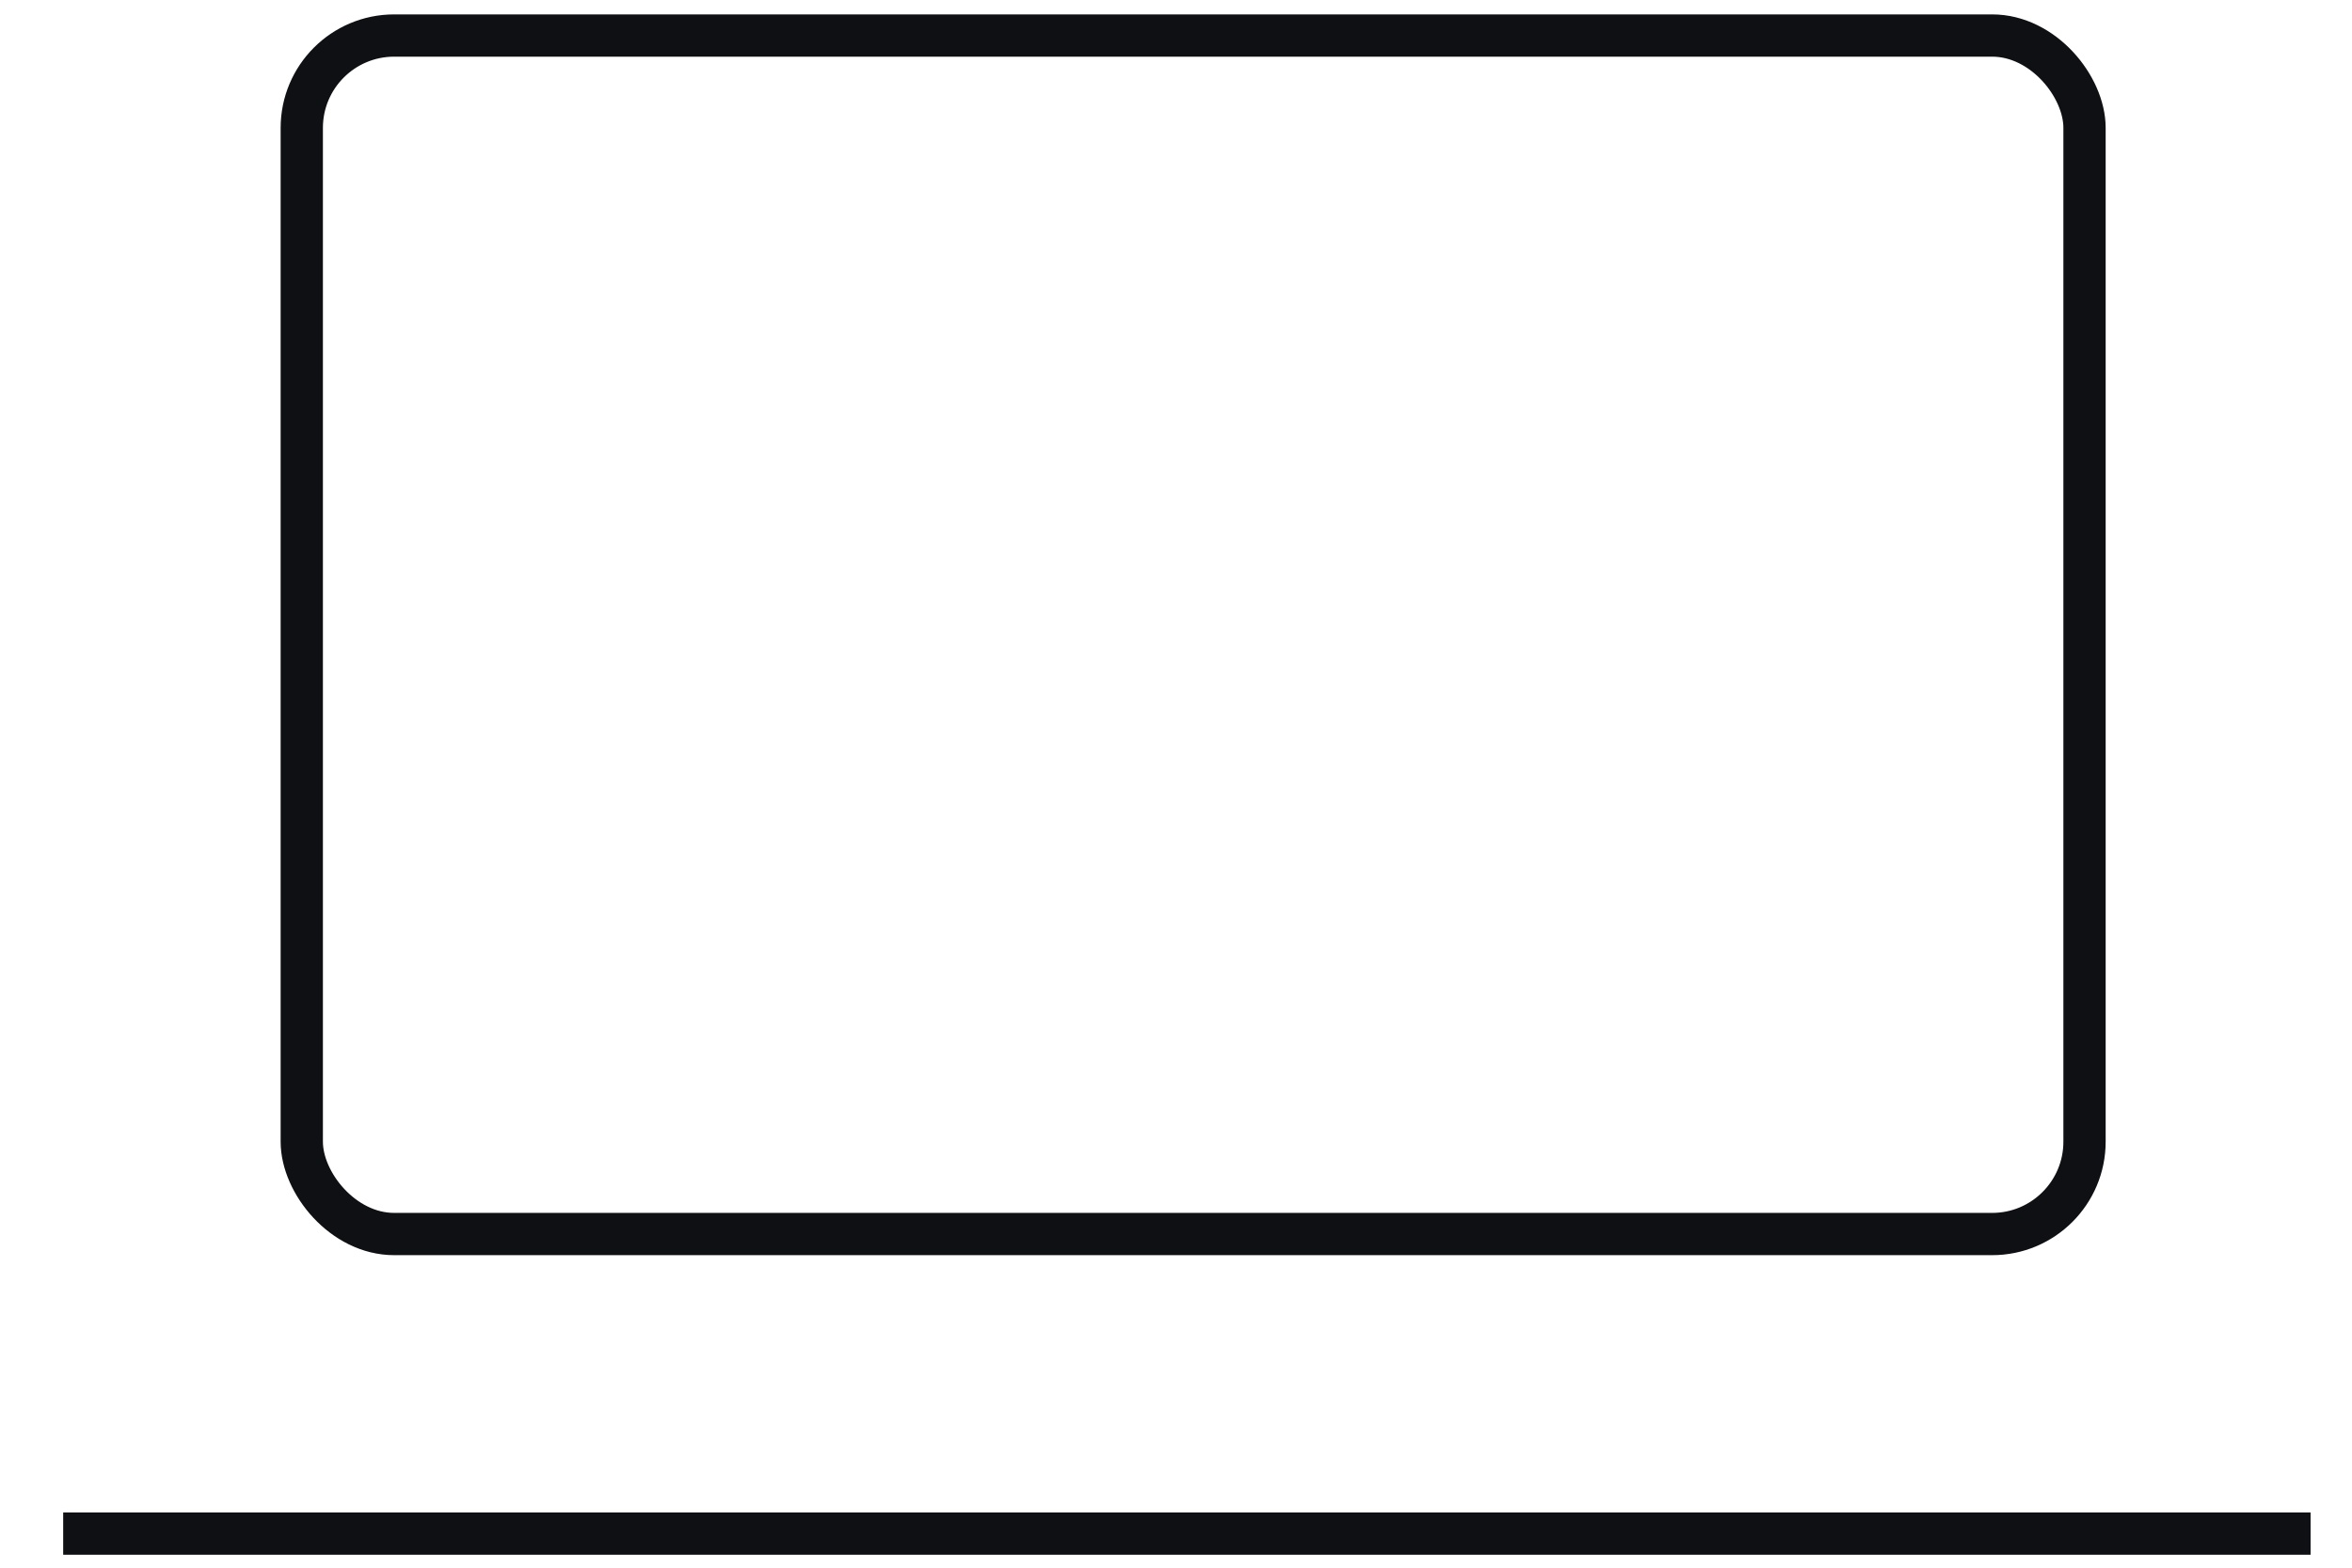 <svg xmlns="http://www.w3.org/2000/svg" fill="none" viewBox="0 0 36 24" height="24" width="36">
<rect stroke-width="0.647" stroke="#0E1013" rx="1.414" height="18.348" width="27.287" y="0.544" x="4.619"></rect>
<line stroke-width="0.647" stroke="#0E1013" y2="23.478" x2="35.366" y1="23.478" x1="0.967"></line>
</svg>
